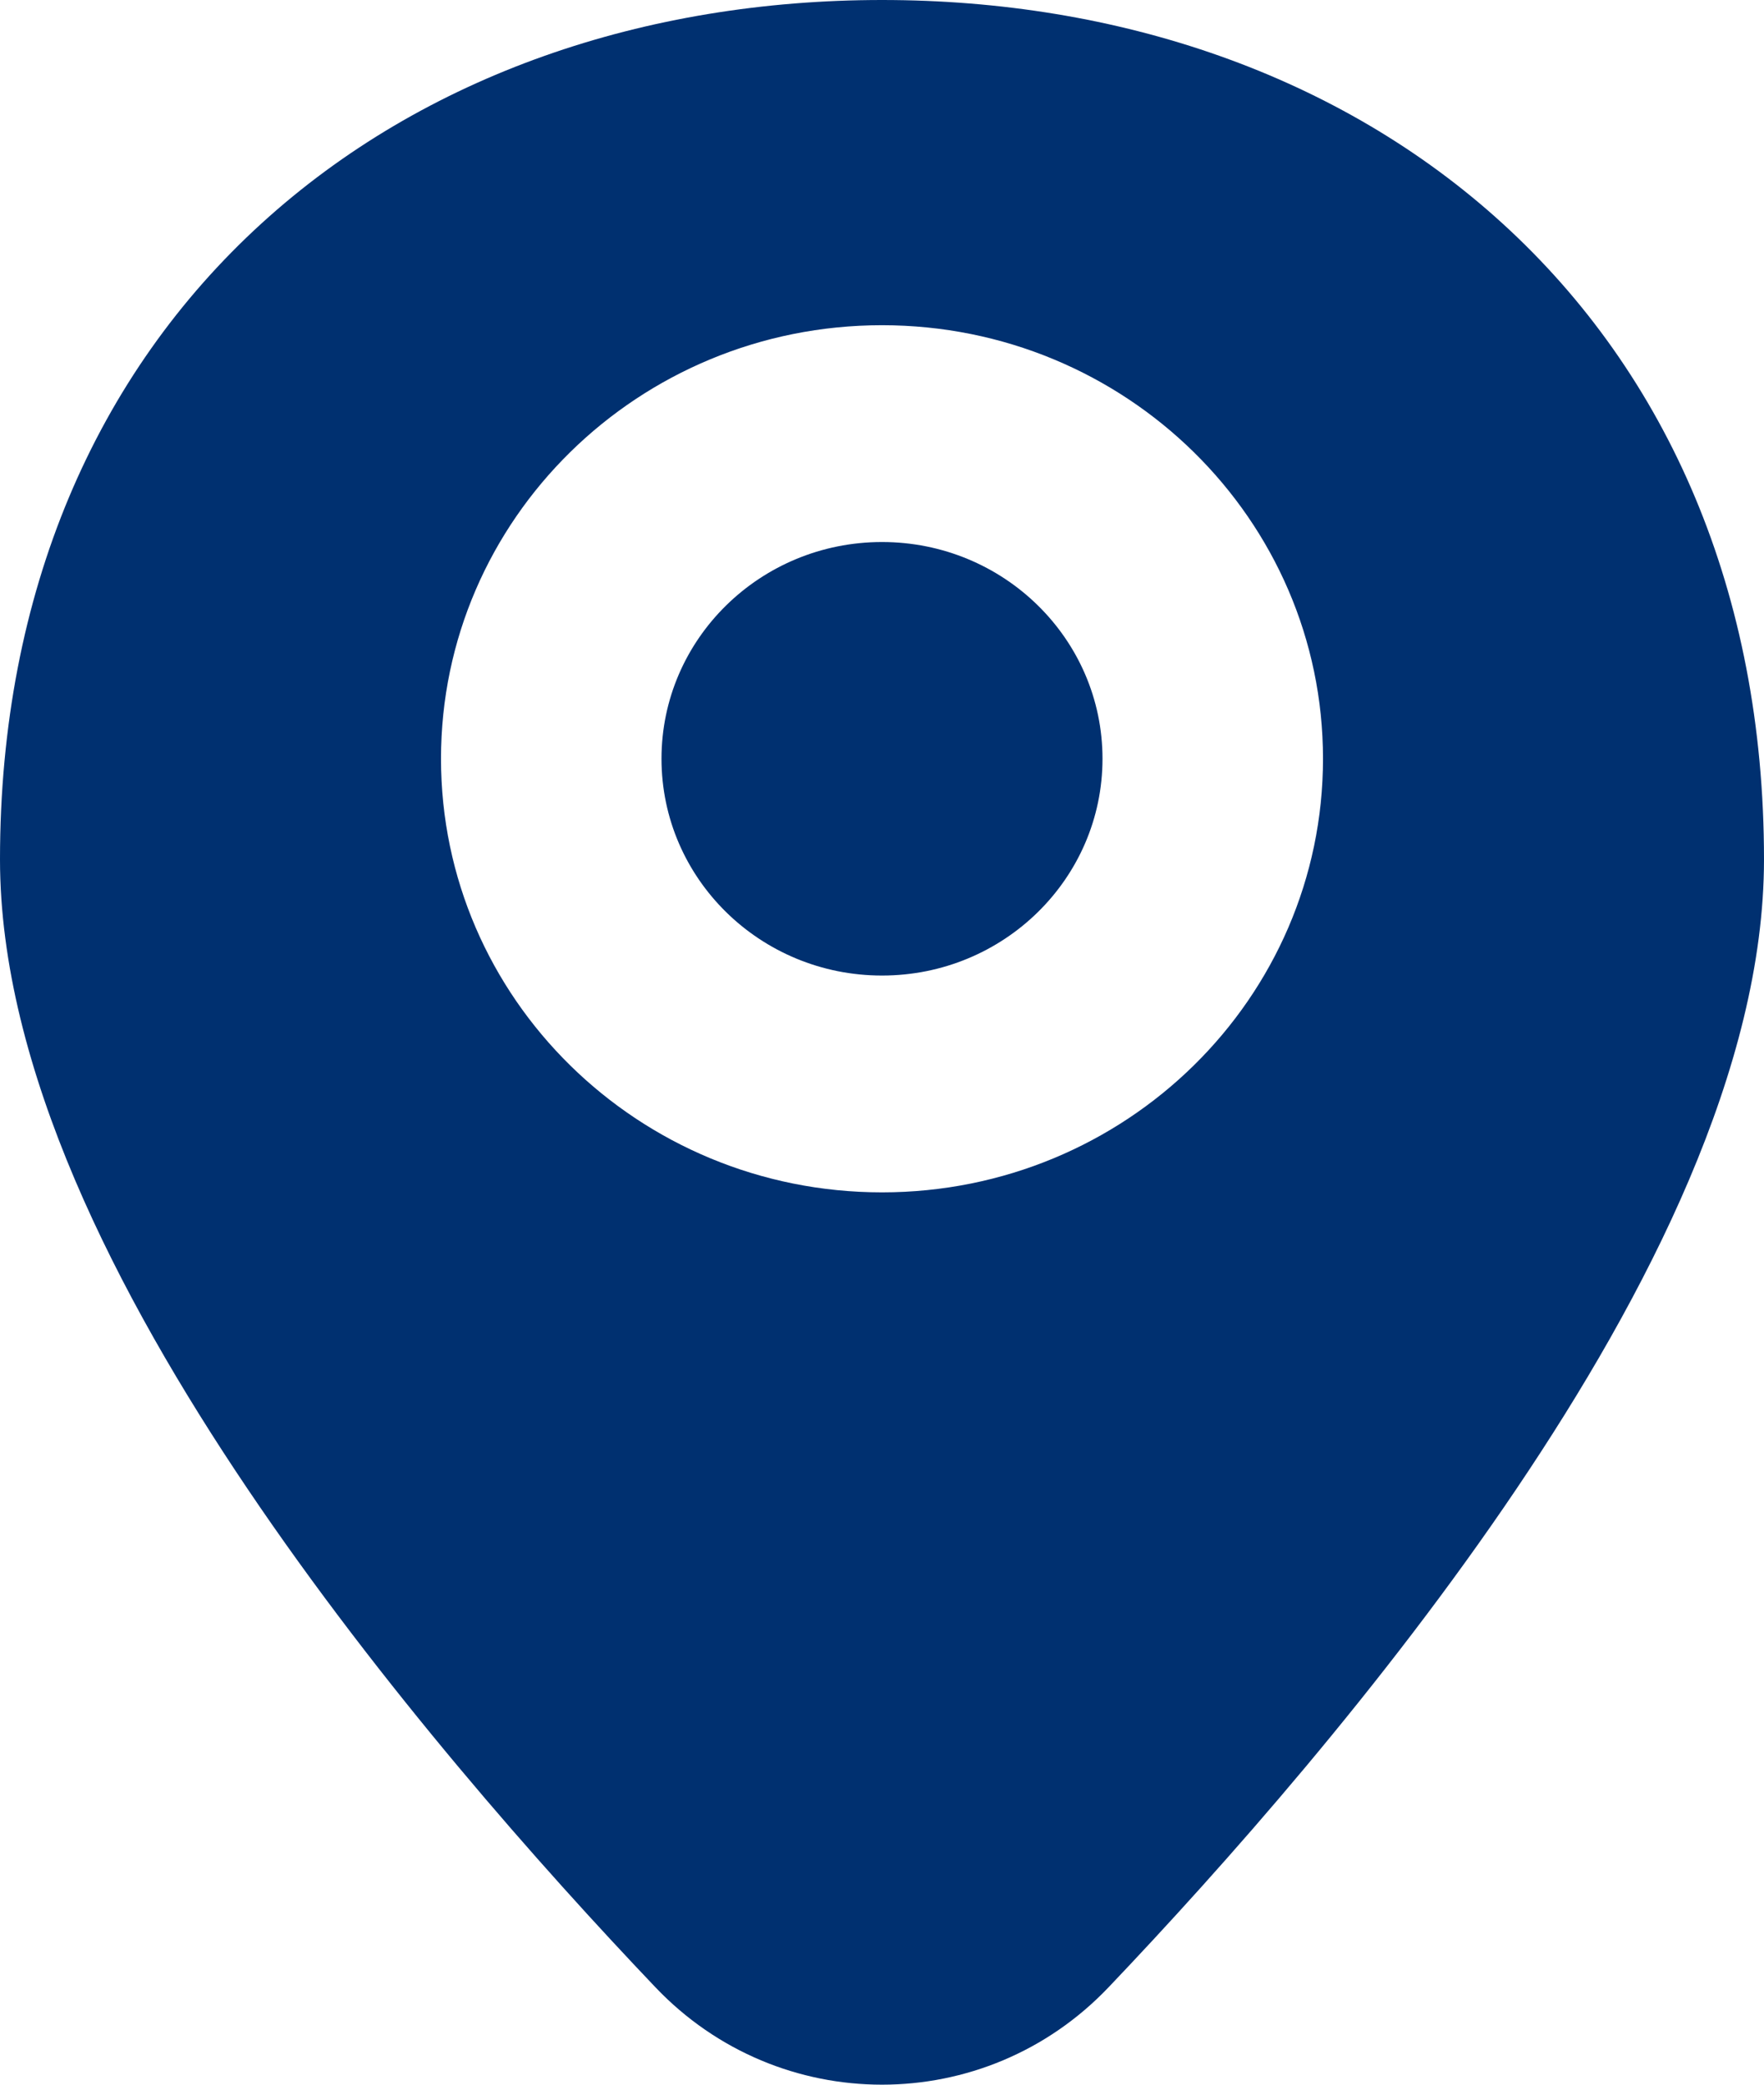<svg width="22" height="26" viewBox="0 0 22 26" fill="none" xmlns="http://www.w3.org/2000/svg">
<path fill-rule="evenodd" clip-rule="evenodd" d="M3.259 2.789C5.294 0.932 8.052 0 11 0C13.948 0 16.706 0.932 18.741 2.789C20.792 4.661 22 7.375 22 10.718C22 13.314 20.539 16.156 18.916 18.564C17.254 21.03 15.246 23.293 13.826 24.785C12.285 26.405 9.715 26.405 8.174 24.785C6.754 23.293 4.746 21.03 3.084 18.564C1.461 16.156 0 13.314 0 10.718C0 7.375 1.208 4.661 3.259 2.789ZM8.25 9.463C8.25 7.97 9.481 6.76 11 6.76C12.519 6.76 13.75 7.97 13.75 9.463C13.75 10.957 12.519 12.167 11 12.167C9.481 12.167 8.25 10.957 8.25 9.463ZM11 4.056C7.962 4.056 5.5 6.477 5.5 9.463C5.5 12.45 7.962 14.871 11 14.871C14.038 14.871 16.5 12.45 16.5 9.463C16.5 6.477 14.038 4.056 11 4.056Z" fill="#003070"/>
</svg>
